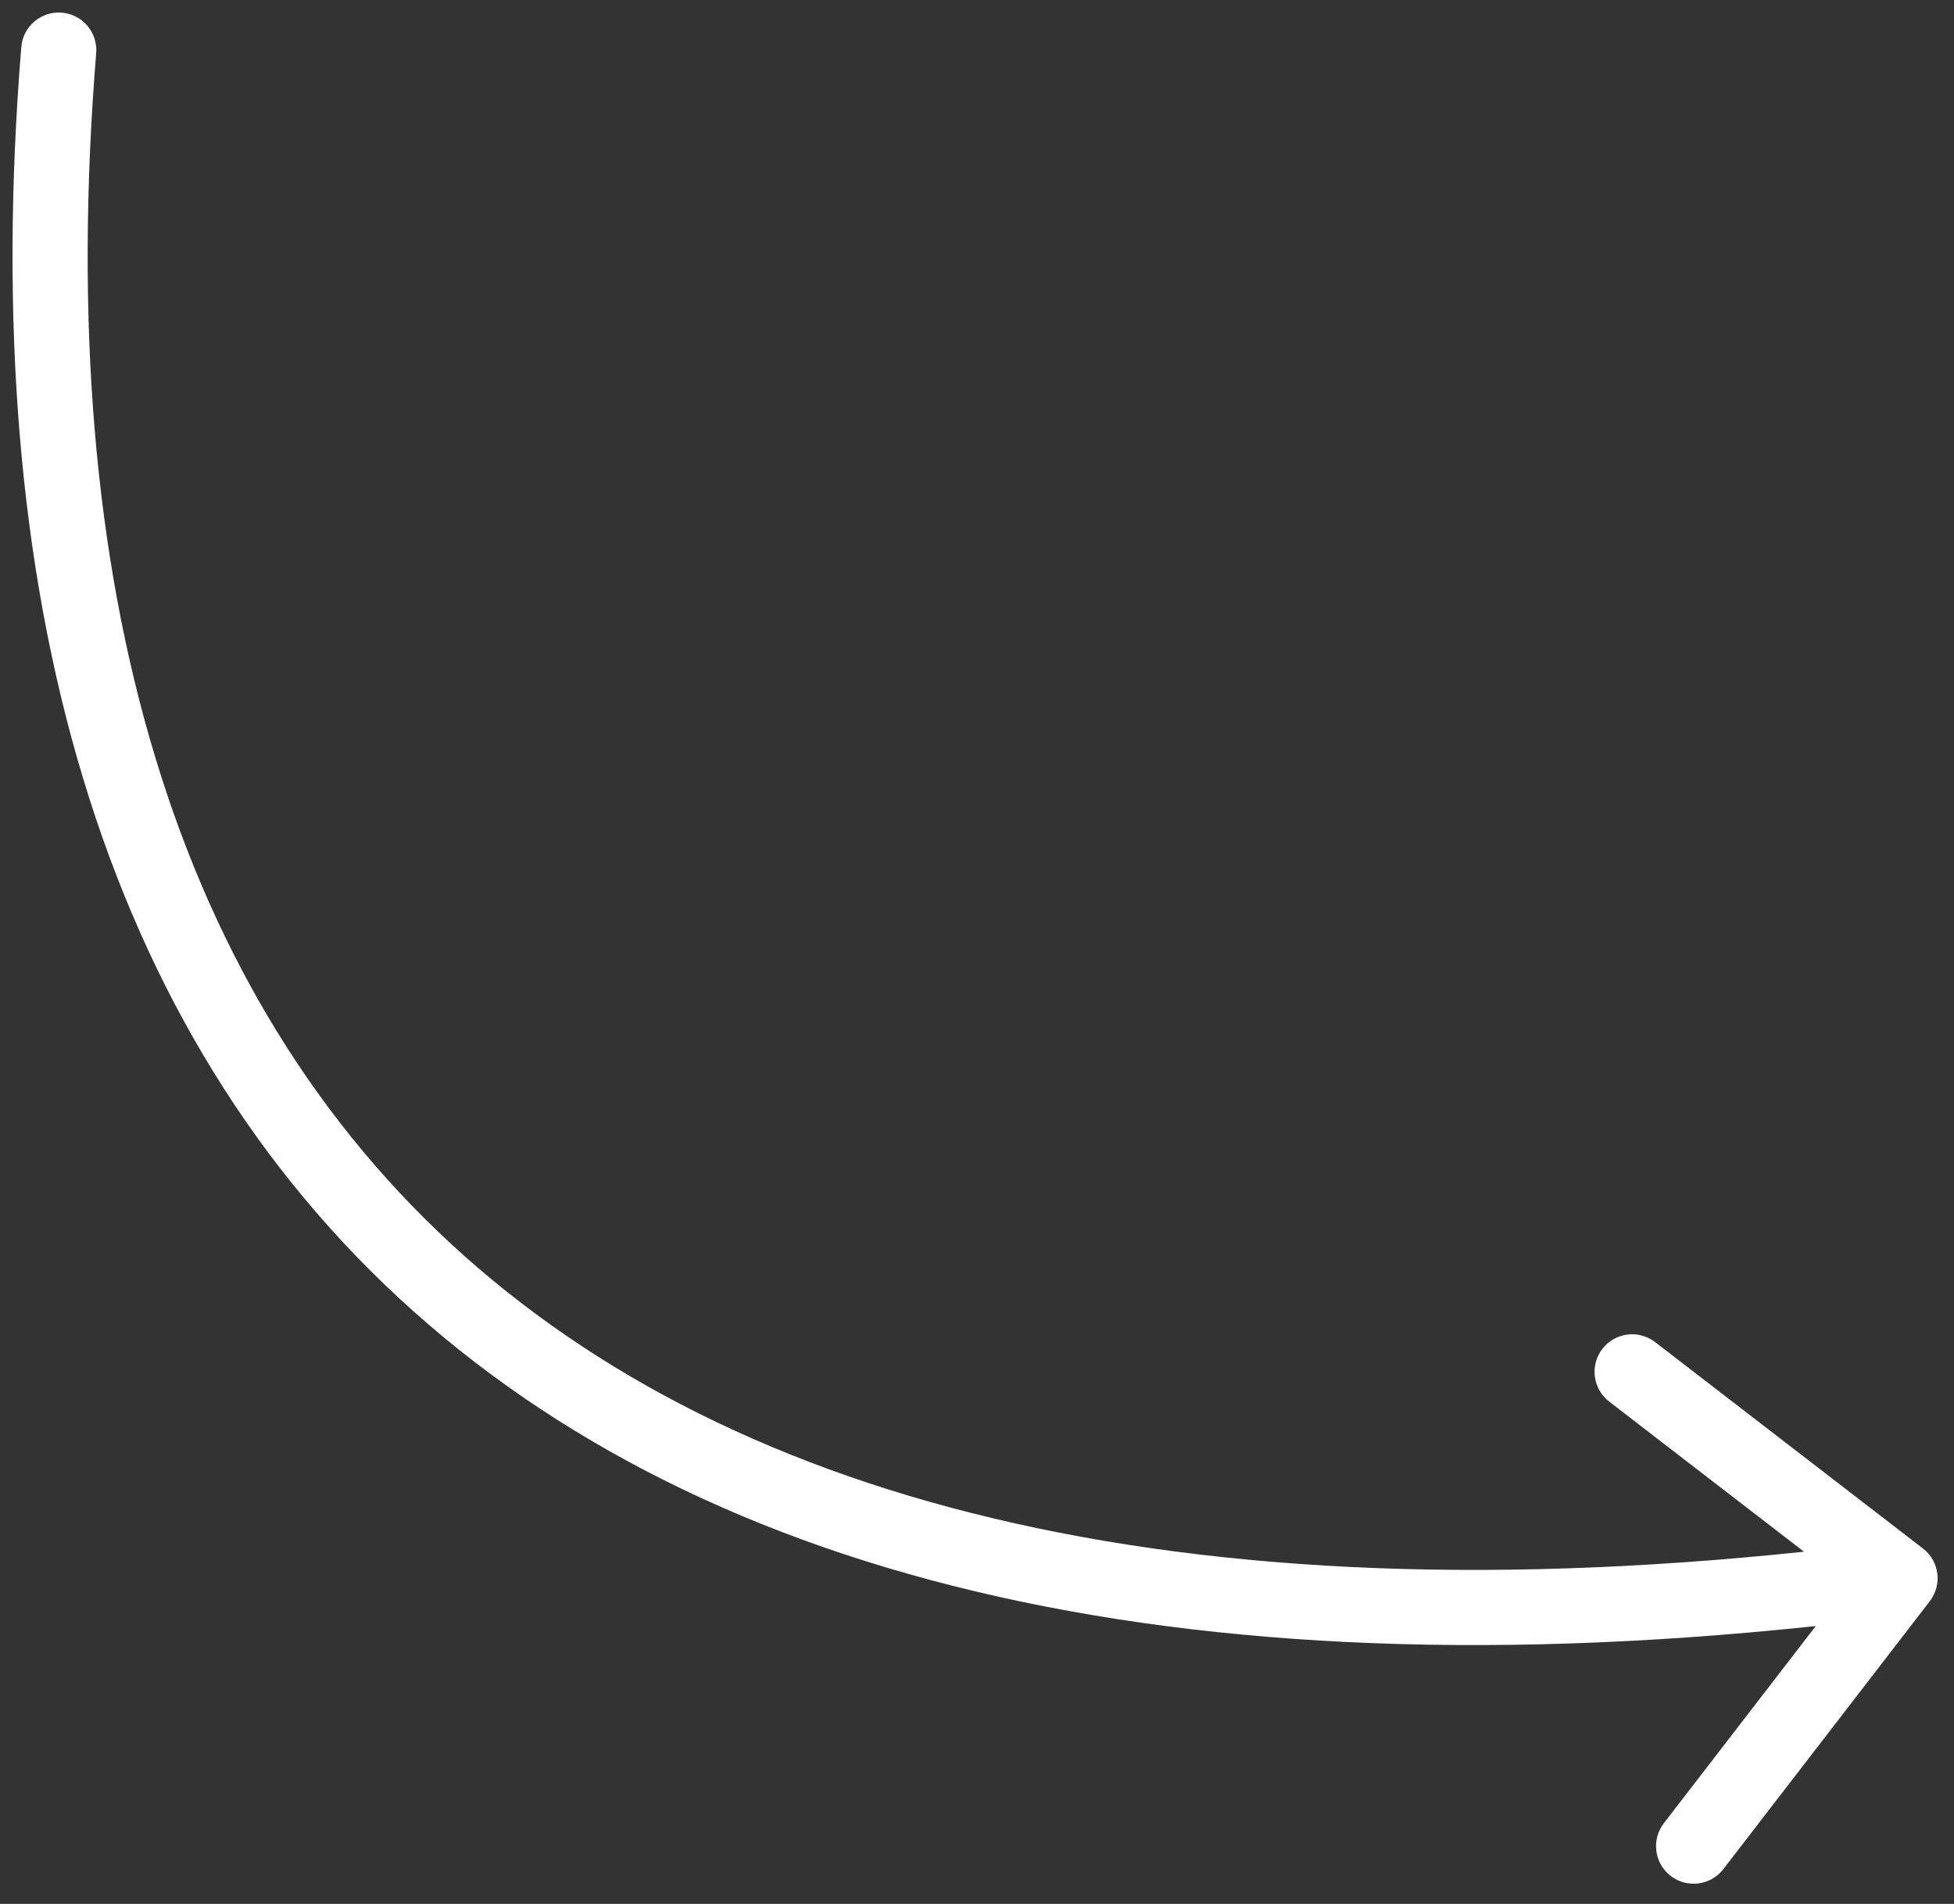 <?xml version="1.0" encoding="UTF-8"?> <svg xmlns="http://www.w3.org/2000/svg" width="78" height="76" viewBox="0 0 78 76" fill="none"><rect x="0" y="0" width="78" height="76" fill="#333333" stroke="none"/><path d="M3.84 2.122C3.908 1.296 3.293 0.572 2.467 0.505C1.641 0.438 0.918 1.053 0.85 1.878L3.84 2.122ZM77.034 63.916C77.539 63.259 77.417 62.317 76.761 61.812L66.067 53.572C65.411 53.067 64.469 53.189 63.963 53.845C63.458 54.501 63.58 55.443 64.236 55.949L73.742 63.273L66.418 72.778C65.912 73.435 66.034 74.376 66.69 74.882C67.347 75.388 68.288 75.266 68.794 74.609L77.034 63.916ZM0.85 1.878C-0.921 23.637 3.989 41.189 16.535 52.37C29.059 63.531 48.83 68.015 76.038 64.488L75.653 61.512C48.861 64.985 30.132 60.469 18.531 50.13C6.952 39.811 2.112 23.363 3.84 2.122L0.85 1.878Z" fill="white"></path></svg> 
